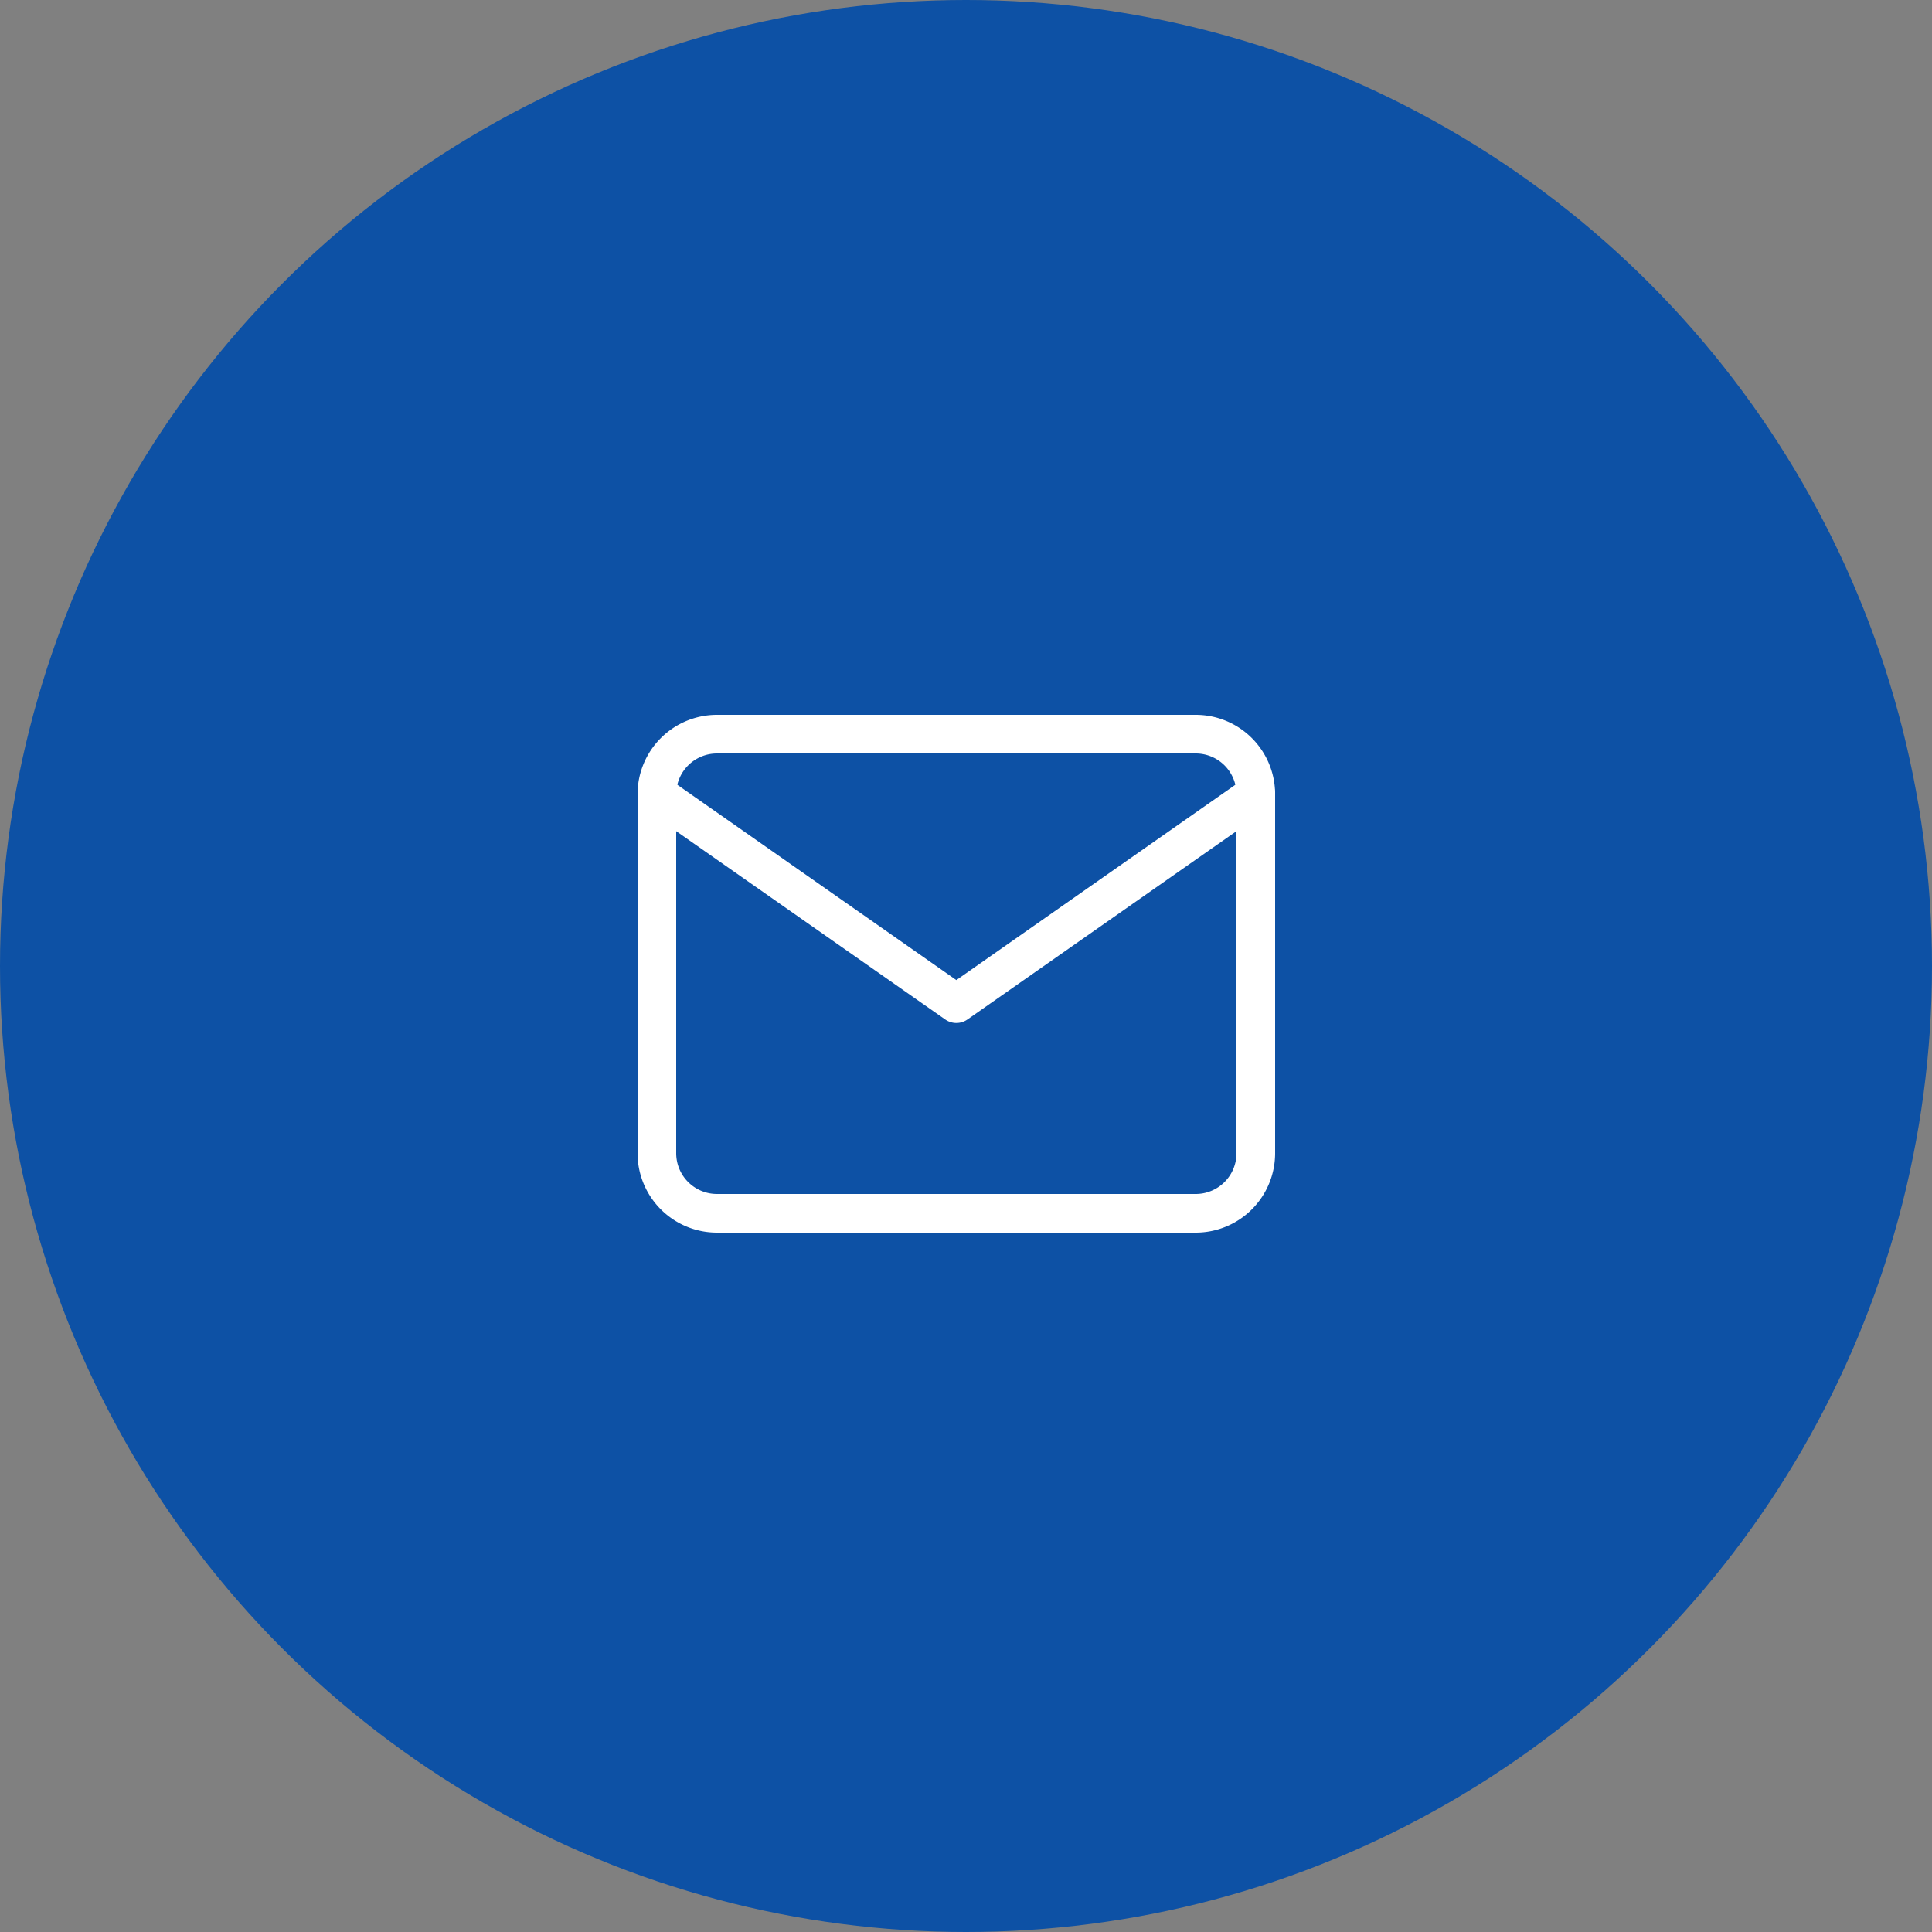 <svg xmlns="http://www.w3.org/2000/svg" width="50" height="50" viewBox="0 0 50 50">
  <rect x="0" y="0" width="50" height="50" fill="#808080" stroke="none"/>
  <g id="Group_7926" data-name="Group 7926" transform="translate(-467 -51)">
    <circle id="Ellipse_23" data-name="Ellipse 23" cx="25" cy="25" r="25" transform="translate(467 51)" fill="#0d51a5"/>
    <g id="mail" transform="translate(482 66)">
      <path id="Path_3532" data-name="Path 3532" d="M3.55,4h12.4A1.555,1.555,0,0,1,17.5,5.55v9.3a1.555,1.555,0,0,1-1.55,1.55H3.55A1.555,1.555,0,0,1,2,14.85V5.55A1.555,1.555,0,0,1,3.55,4Z" fill="none" stroke="#fff" stroke-linecap="round" stroke-linejoin="round" stroke-width="1"/>
      <path id="Path_3533" data-name="Path 3533" d="M17.5,6,9.75,11.425,2,6" transform="translate(0 -0.45)" fill="none" stroke="#fff" stroke-linecap="round" stroke-linejoin="round" stroke-width="1"/>
    </g>
  </g>
</svg>
